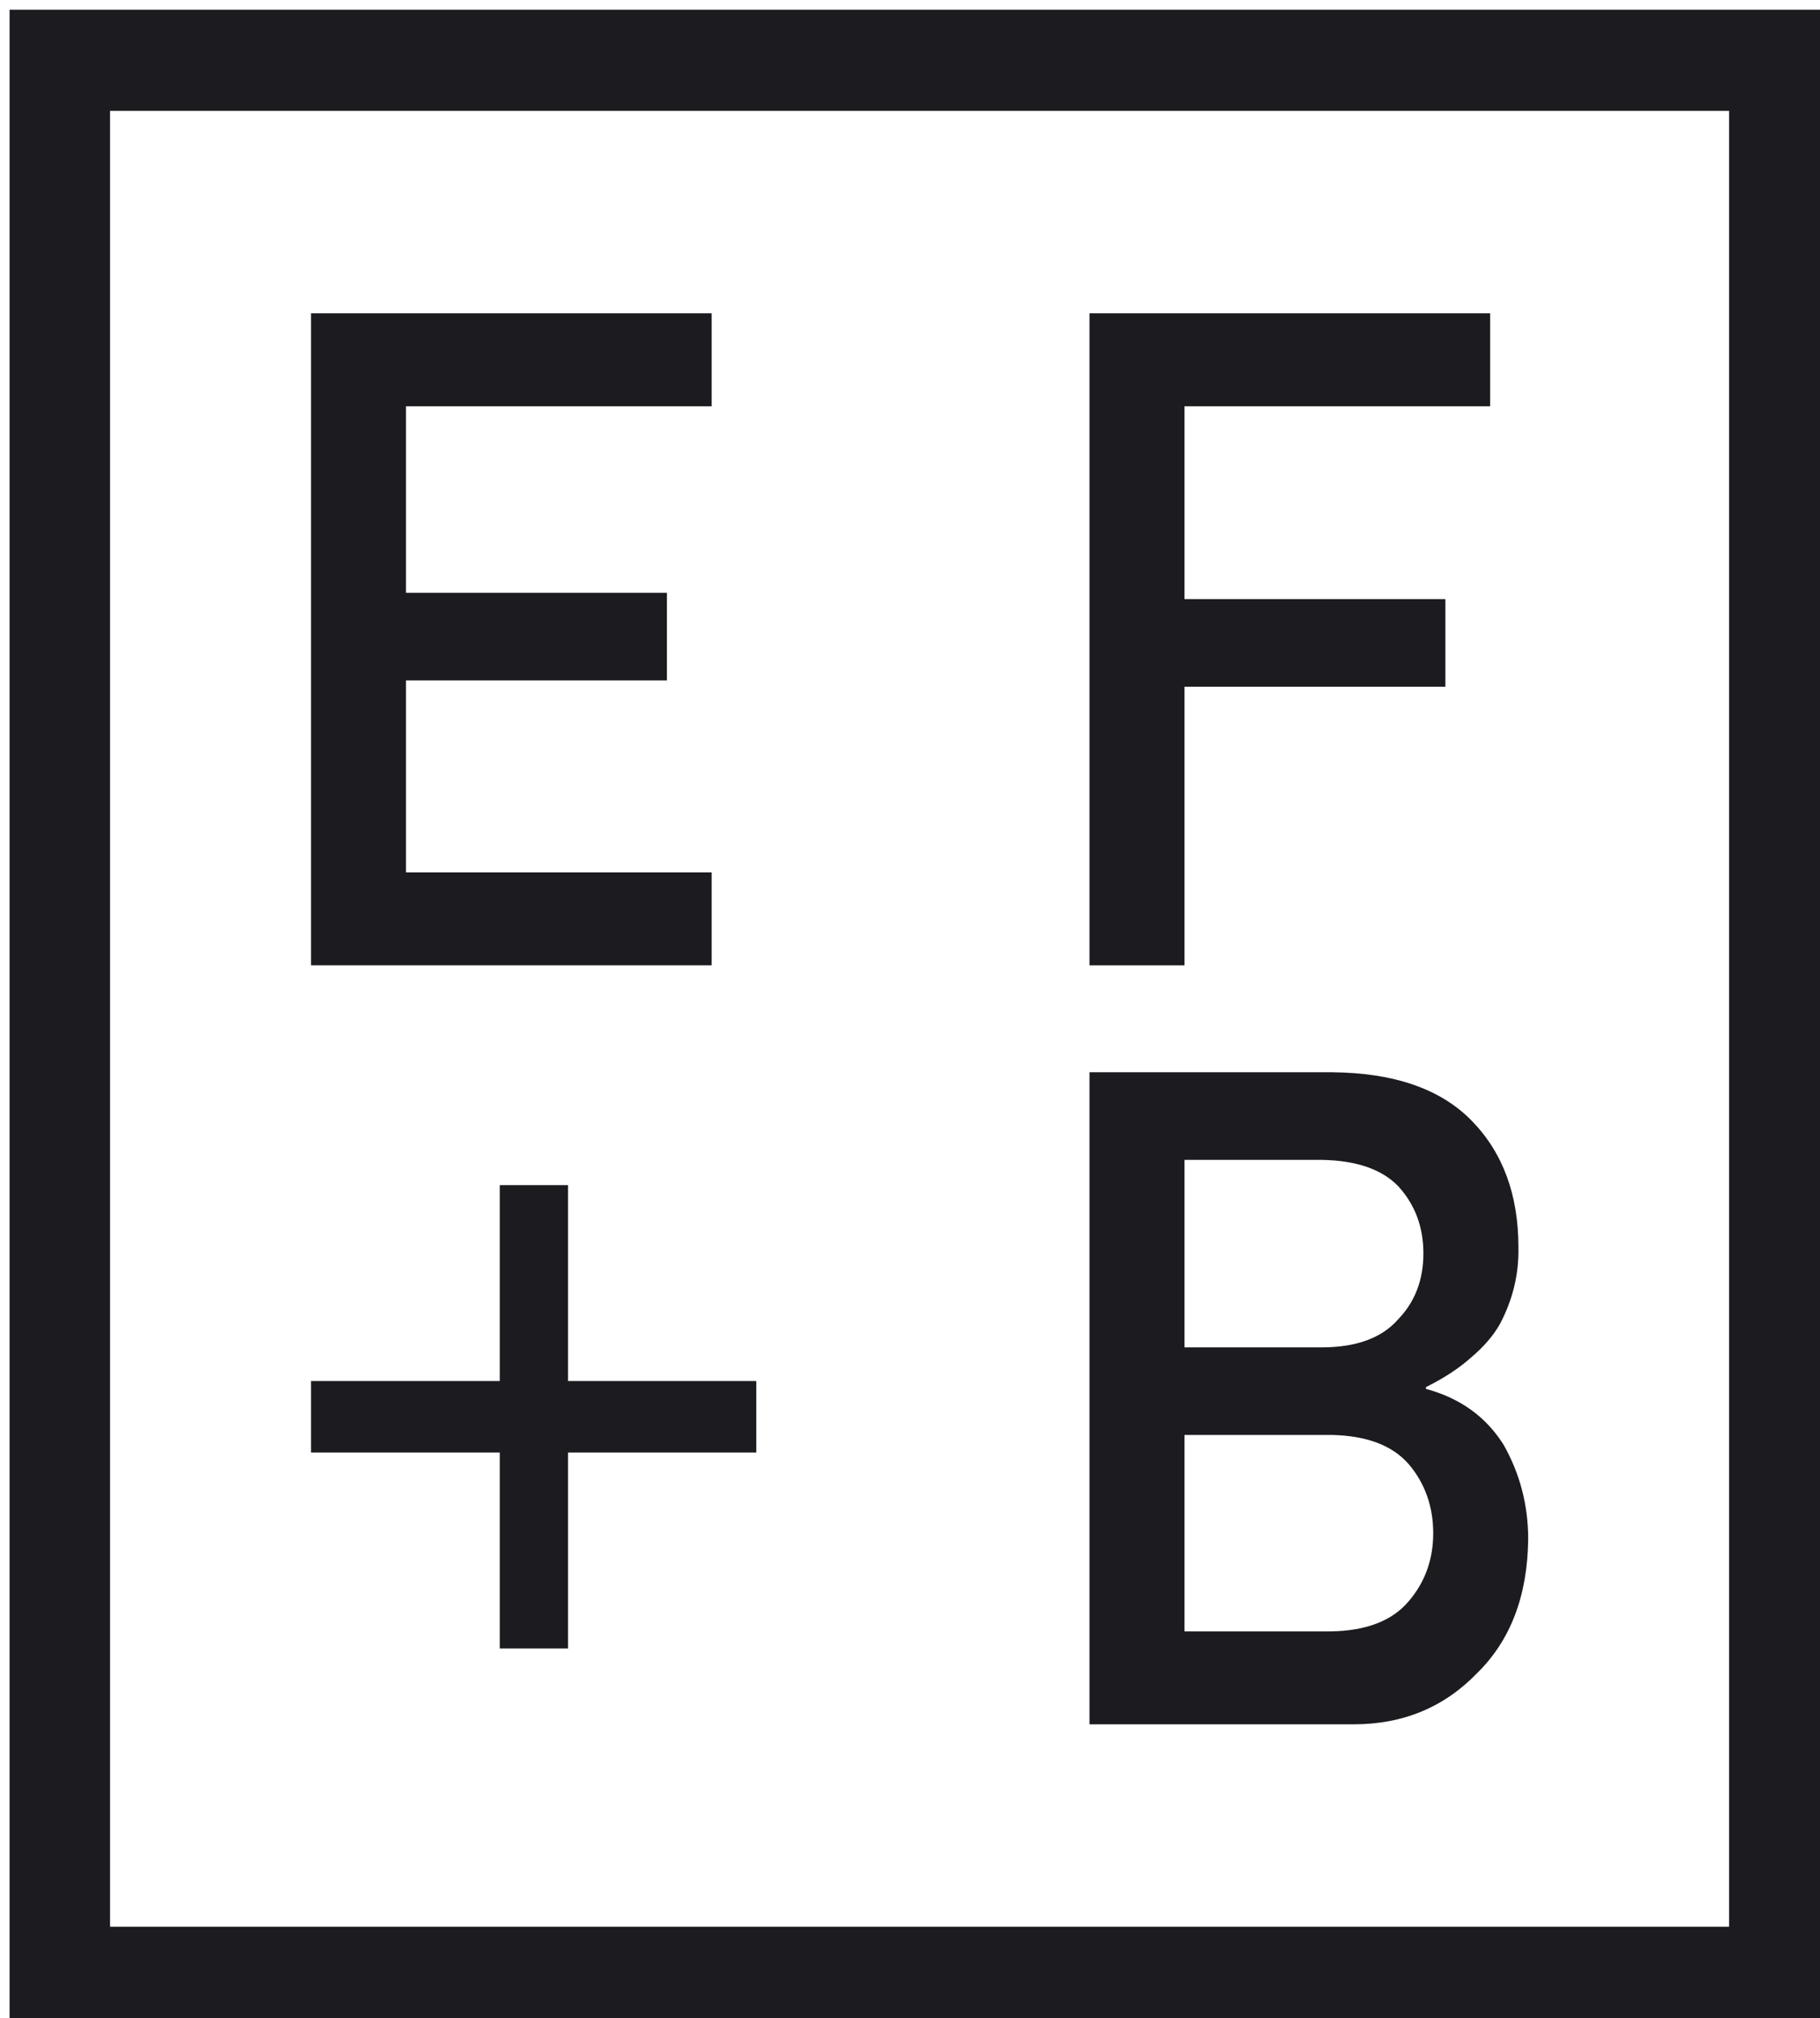 <?xml version="1.0" encoding="UTF-8"?>
<svg xmlns="http://www.w3.org/2000/svg" width="129" height="143" viewBox="0 0 129 143" fill="none">
  <g clip-path="url(#clip0_73_798)">
    <path d="M22.045 22.198H50.442V28.785H28.775V42.006H47.271V48.211H28.775V61.811H50.442V68.398H22.045V22.198ZM77.222 22.198H105.619V28.785H83.953V42.449H102.448V48.654H83.953V68.401H77.222V22.198ZM77.222 75.974H94.451C98.823 76.016 102.105 77.156 104.3 79.395C106.516 81.656 107.624 84.647 107.624 88.363C107.667 90.265 107.229 92.082 106.313 93.814C105.846 94.637 105.173 95.418 104.3 96.159C103.427 96.94 102.35 97.649 101.071 98.281V98.409C103.495 99.065 105.329 100.385 106.574 102.369C107.735 104.42 108.316 106.649 108.316 109.055C108.273 113.047 107.076 116.206 104.714 118.53C102.374 120.961 99.456 122.174 95.957 122.174H77.222V75.971V75.974ZM83.953 82.182V95.466H93.686C96.147 95.466 97.957 94.796 99.118 93.46C100.298 92.228 100.889 90.679 100.889 88.809C100.889 86.939 100.298 85.359 99.118 84.062C97.957 82.851 96.147 82.224 93.686 82.182H83.953ZM83.953 101.671V115.59H94.343C96.849 115.547 98.683 114.838 99.844 113.459C101.005 112.105 101.585 110.495 101.585 108.63C101.585 106.765 101.005 105.092 99.844 103.737C98.683 102.404 96.849 101.716 94.343 101.671H83.953ZM35.422 83.969H40.263V97.851H53.606V102.917H40.263V116.801H35.422V102.917H22.045V97.851H35.422V83.969ZM0.679 0.688V143.688H129.679V0.688H0.679ZM122.558 136.518H7.8V7.857H122.558V136.516V136.518Z" fill="#1C1B1F"></path>
  </g>
  <defs>
    <clipPath id="clip0_73_798">
      <rect width="129" height="143" fill="white"></rect>
    </clipPath>
  </defs>
</svg>
